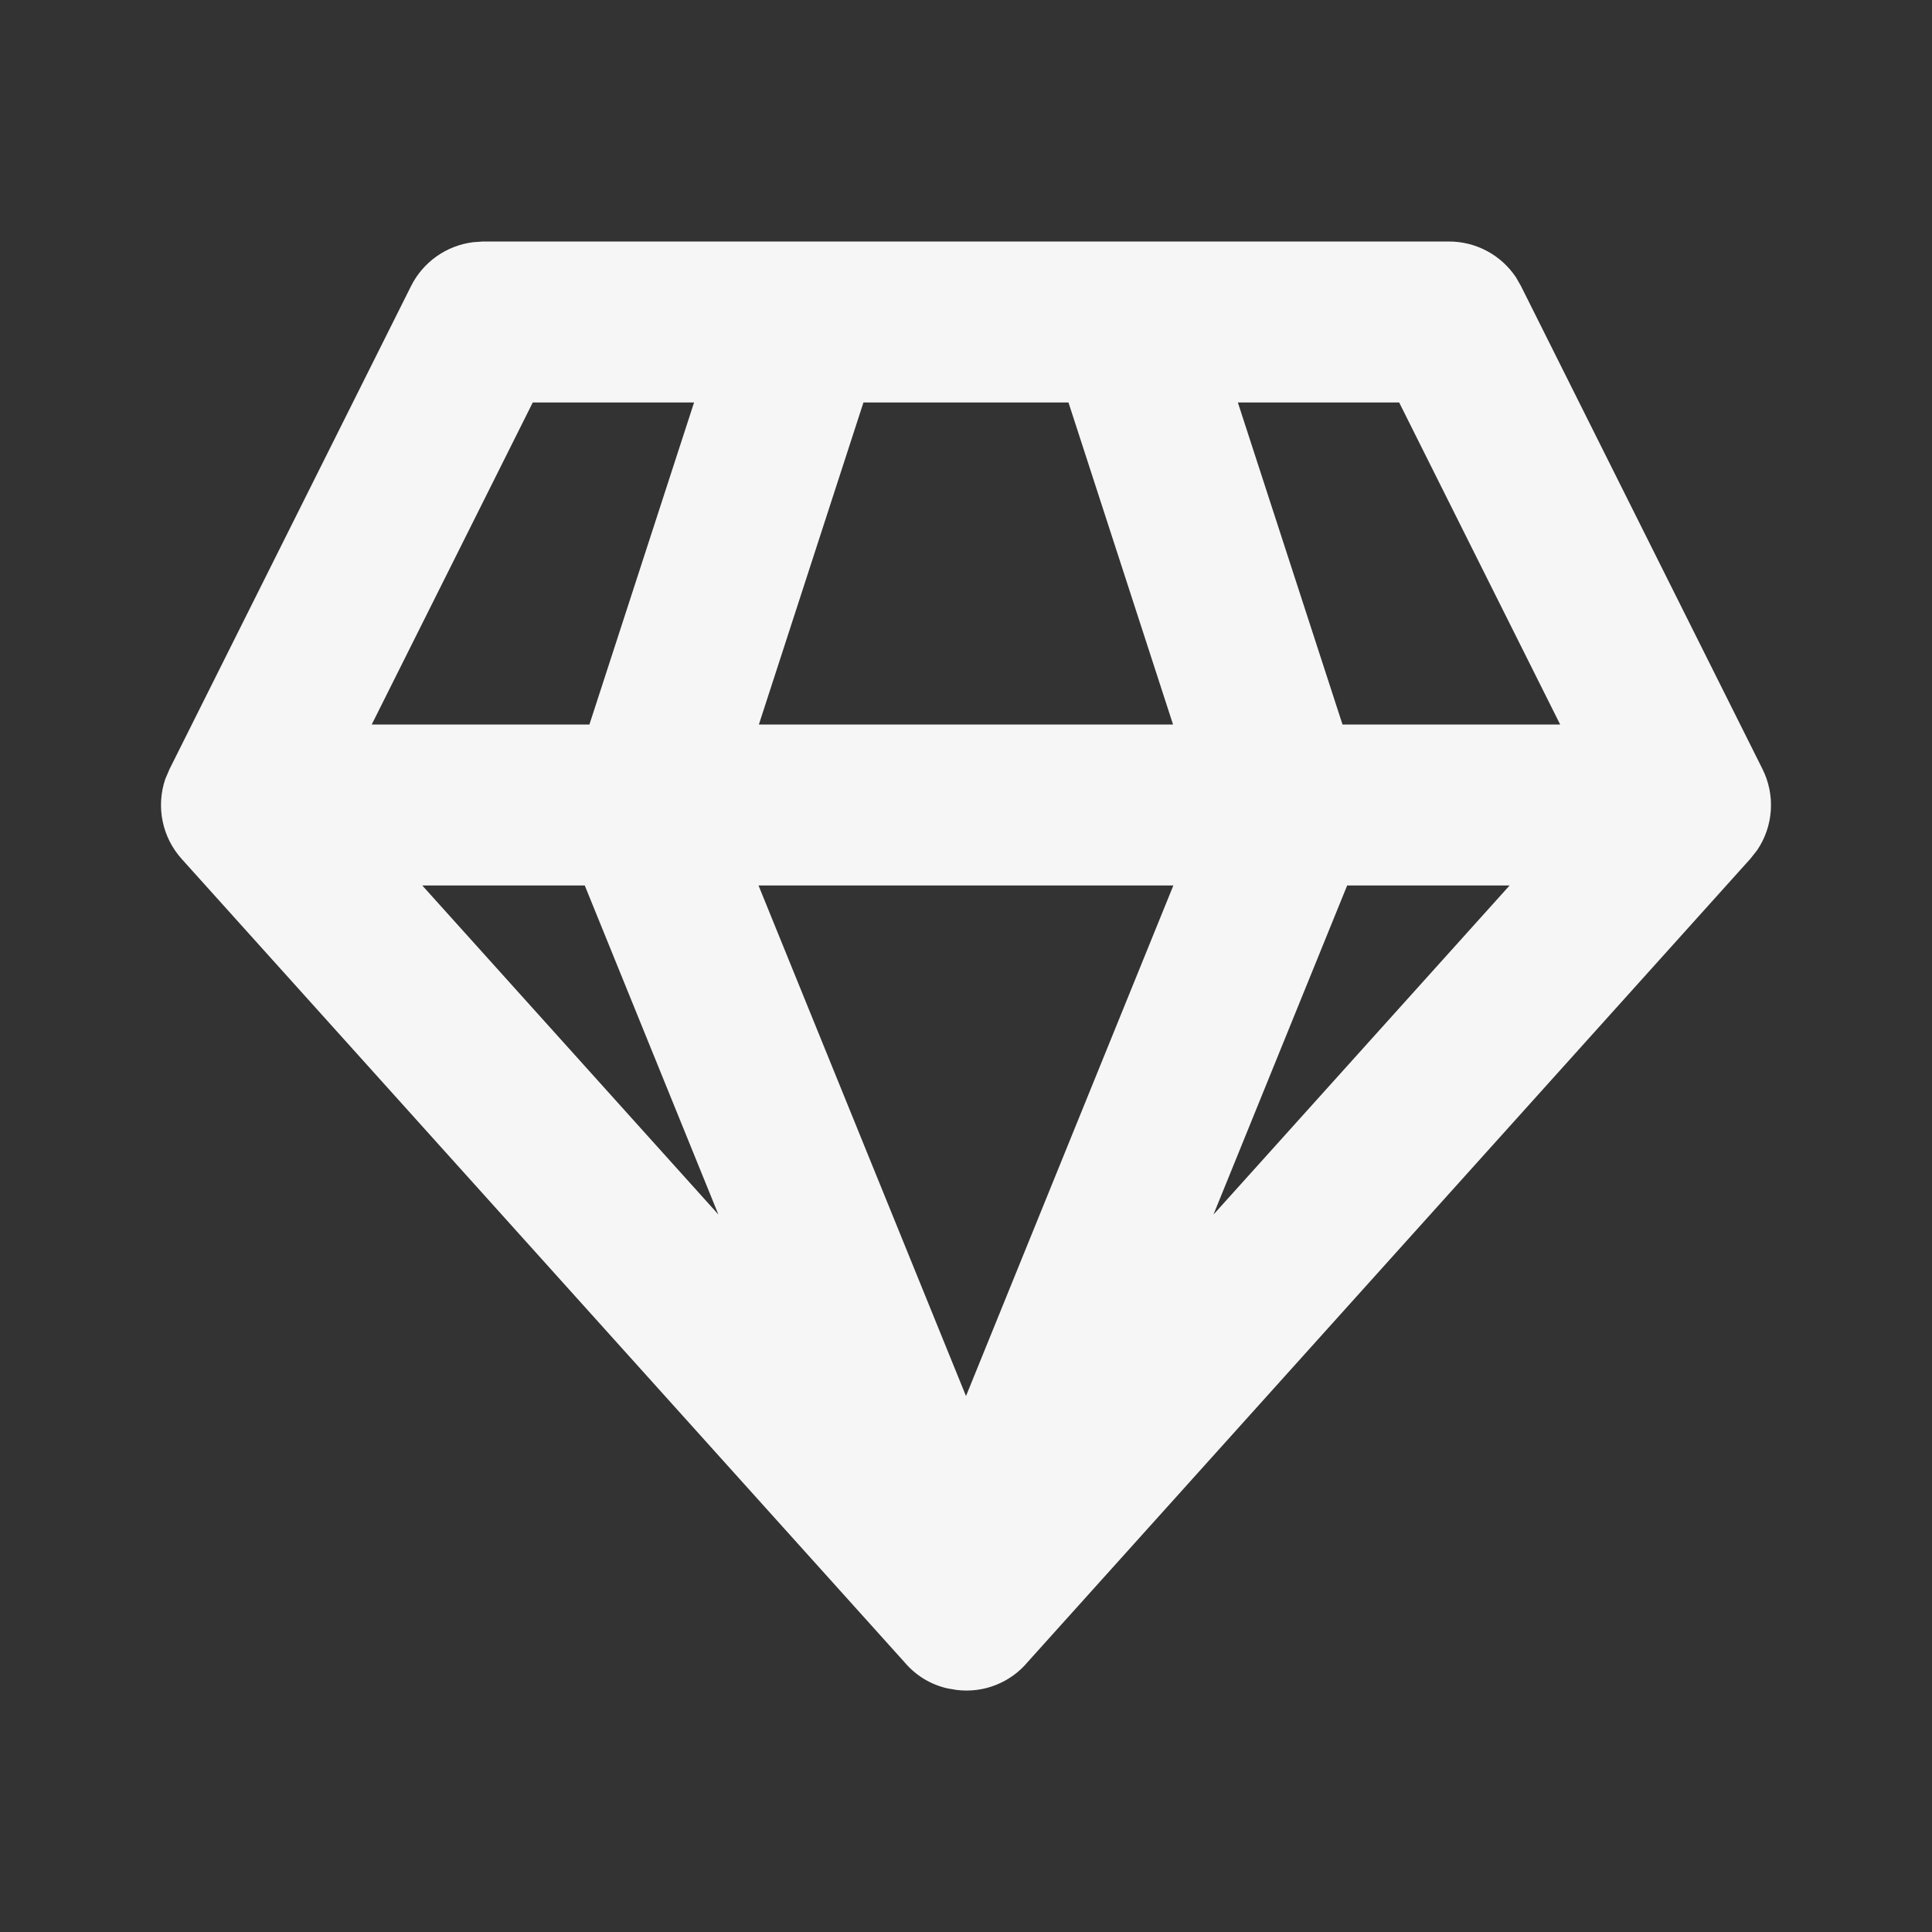 <?xml version="1.0" encoding="UTF-8"?> <svg xmlns="http://www.w3.org/2000/svg" width="49" height="49" viewBox="0 0 49 49" fill="none"><rect x="0" y="0" width="49" height="49" fill="#333333" stroke="none"/><path d="M36.75 6.125C37.086 6.125 37.417 6.208 37.713 6.366C38.01 6.525 38.262 6.754 38.449 7.034L38.575 7.254L44.7 19.504C44.863 19.829 44.936 20.191 44.912 20.554C44.888 20.916 44.768 21.266 44.563 21.566L44.392 21.782L26.072 42.144C25.855 42.406 25.576 42.609 25.259 42.734C24.943 42.86 24.601 42.903 24.263 42.861L24.032 42.822C23.608 42.727 23.227 42.496 22.946 42.164L4.608 21.785C4.365 21.515 4.198 21.185 4.125 20.829C4.052 20.474 4.075 20.105 4.191 19.761L4.3 19.506L10.425 7.256C10.575 6.956 10.797 6.697 11.071 6.503C11.345 6.309 11.663 6.185 11.997 6.143L12.25 6.125H36.75ZM29.759 22.458H19.238L24.5 35.407L29.759 22.458ZM38.287 22.458H34.167L30.776 30.805L38.287 22.458ZM14.831 22.458H10.71L18.22 30.803L14.831 22.458ZM17.603 10.208H13.512L9.428 18.375H14.949L17.603 10.208ZM27.099 10.208H21.899L19.247 18.375H29.751L27.099 10.208ZM35.486 10.208H31.395L34.049 18.375H39.569L35.486 10.208Z" fill="#F6F6F6"></path></svg> 